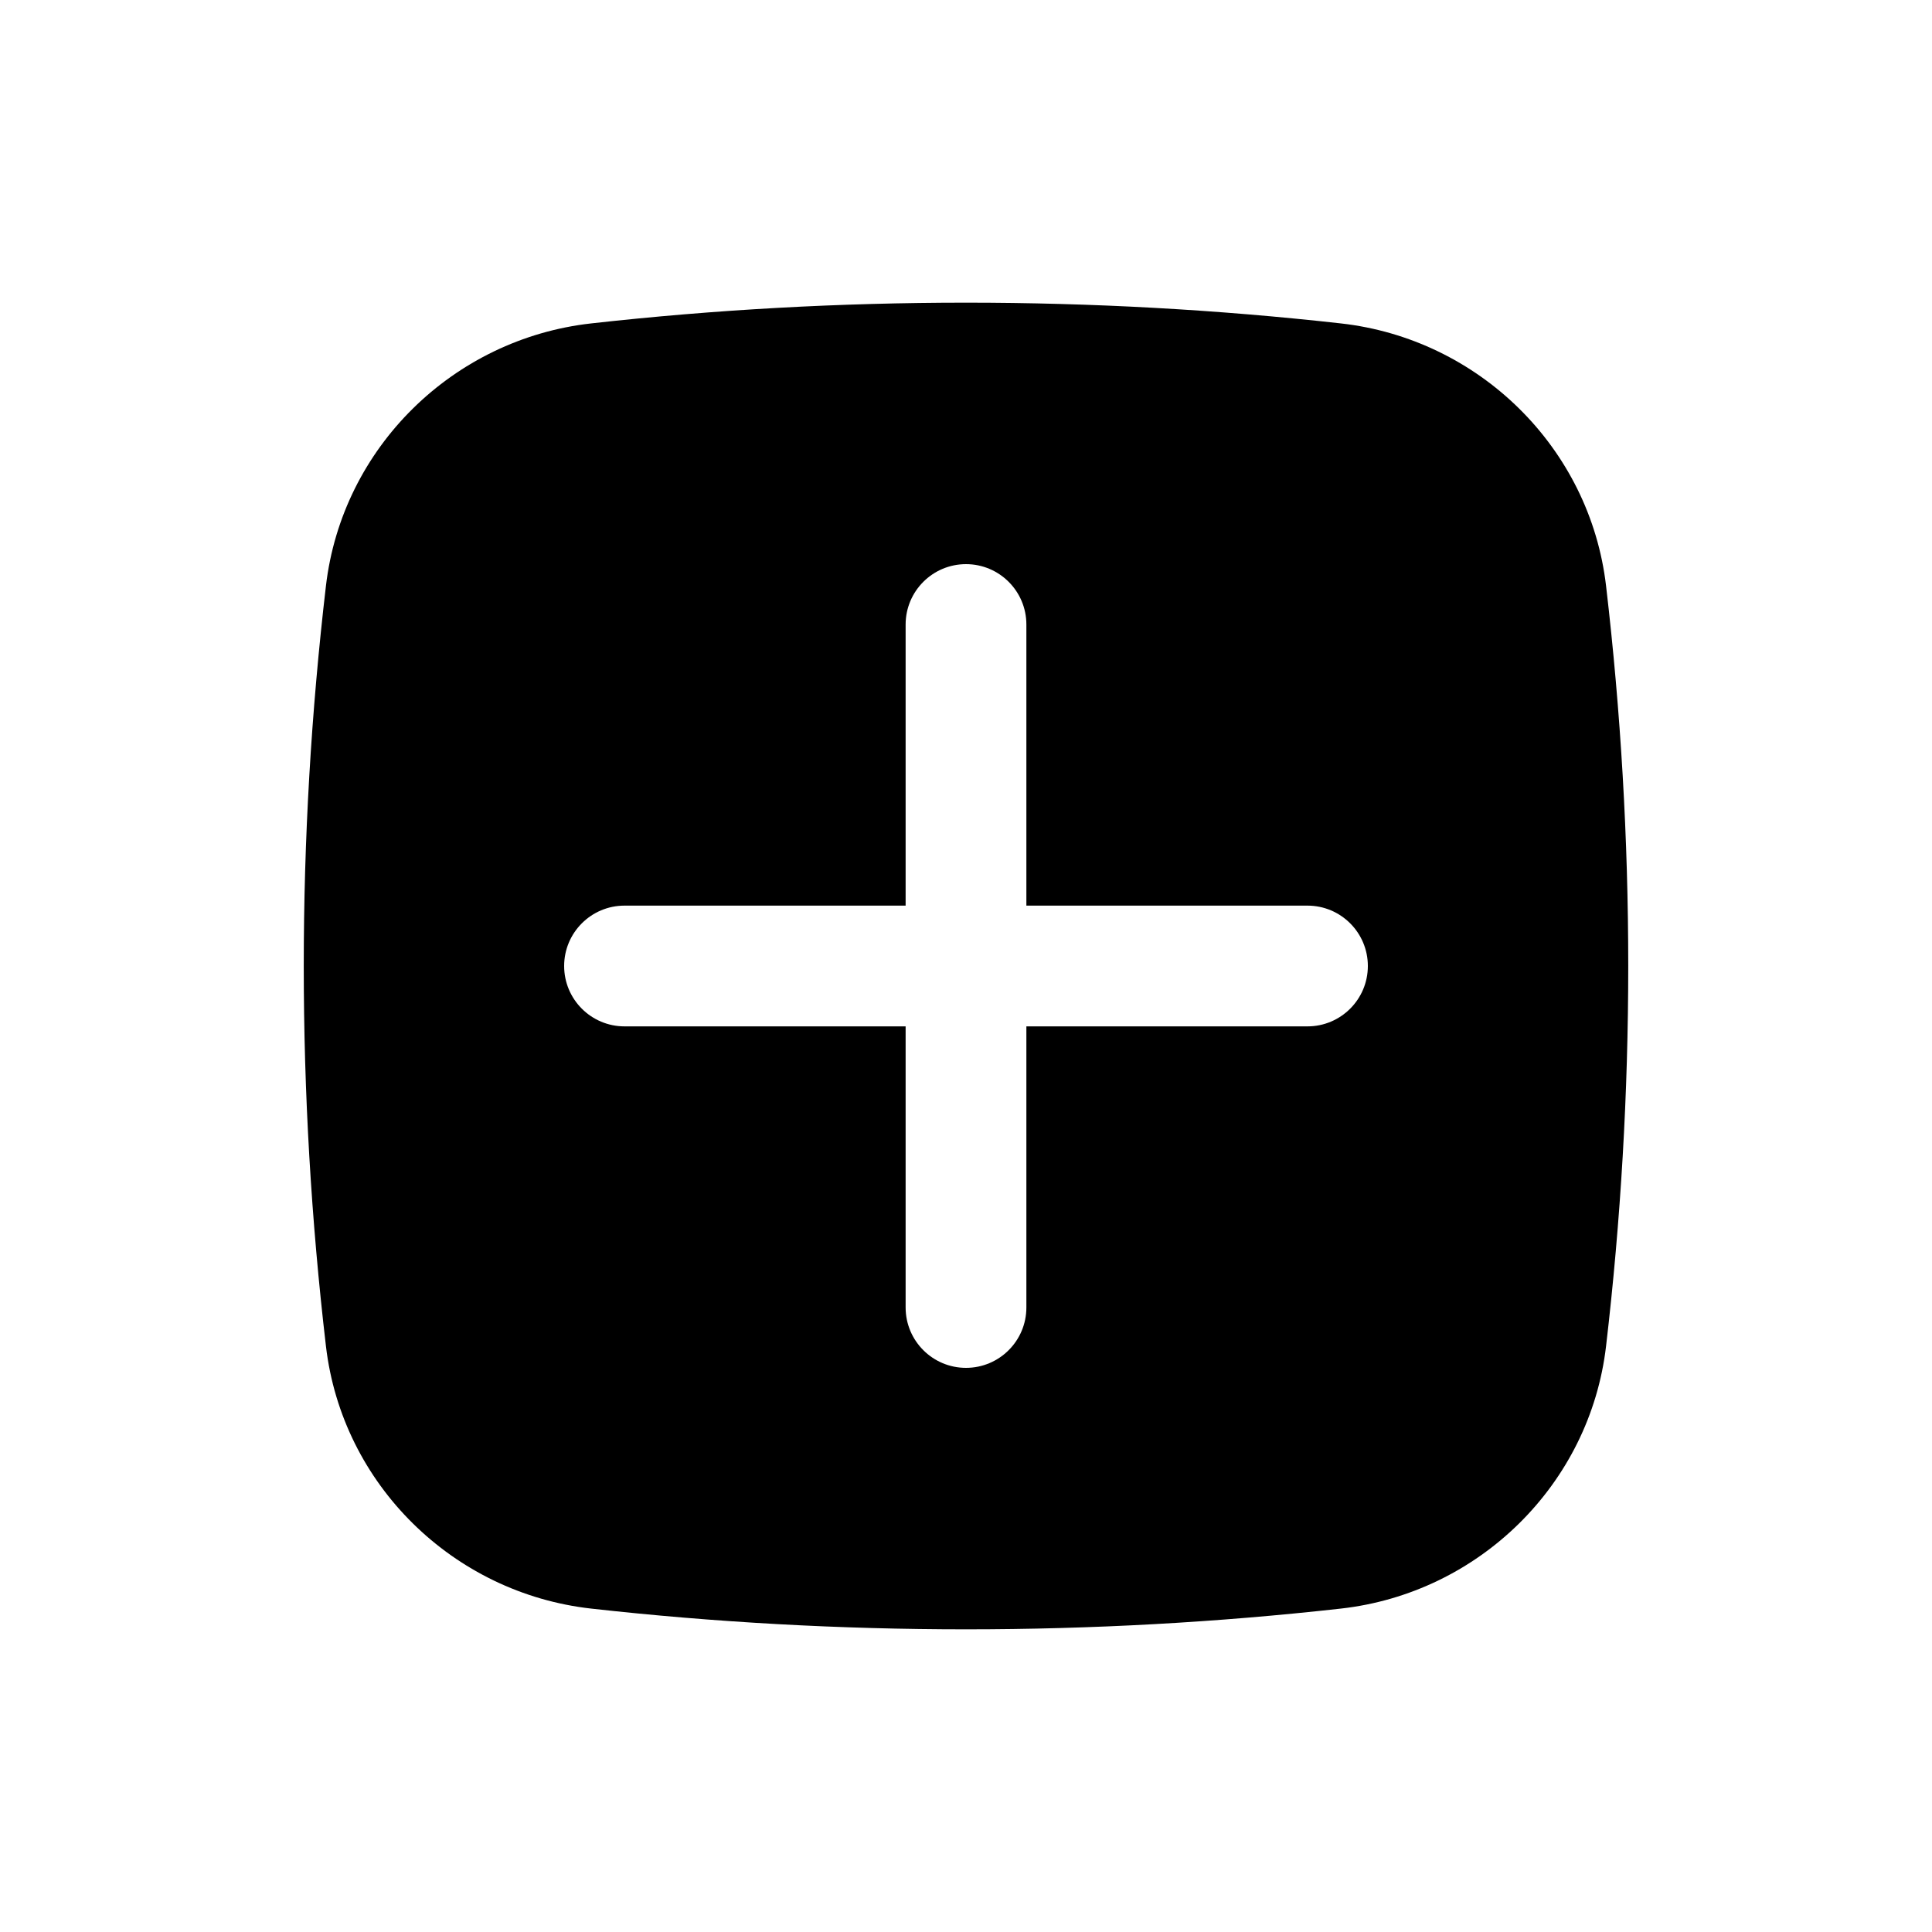 <?xml version="1.0" encoding="UTF-8"?>
<svg xmlns="http://www.w3.org/2000/svg" xmlns:xlink="http://www.w3.org/1999/xlink" width="48px" height="48px" viewBox="0 0 48 48" version="1.1">
<g id="surface1">
<path style=" stroke:none;fill-rule:evenodd;fill:rgb(0%,0%,0%);fill-opacity:1;" d="M 14.688 8.035 C 20.828 7.348 27.172 7.348 33.312 8.035 C 36.738 8.418 39.5 11.117 39.902 14.555 C 40.637 20.832 40.637 27.168 39.902 33.445 C 39.5 36.883 36.738 39.582 33.312 39.965 C 27.172 40.652 20.828 40.652 14.688 39.965 C 11.262 39.582 8.5 36.883 8.098 33.445 C 7.363 27.168 7.363 20.832 8.098 14.555 C 8.5 11.117 11.262 8.418 14.688 8.035 Z M 24 14.016 C 24.828 14.016 25.5 14.688 25.5 15.516 L 25.5 22.5 L 32.484 22.5 C 33.312 22.5 33.984 23.172 33.984 24 C 33.984 24.828 33.312 25.5 32.484 25.5 L 25.5 25.5 L 25.5 32.484 C 25.5 33.312 24.828 33.984 24 33.984 C 23.172 33.984 22.5 33.312 22.5 32.484 L 22.5 25.5 L 15.516 25.5 C 14.688 25.5 14.016 24.828 14.016 24 C 14.016 23.172 14.688 22.5 15.516 22.5 L 22.5 22.5 L 22.5 15.516 C 22.5 14.688 23.172 14.016 24 14.016 Z M 24 14.016 "/>
</g>
</svg>
